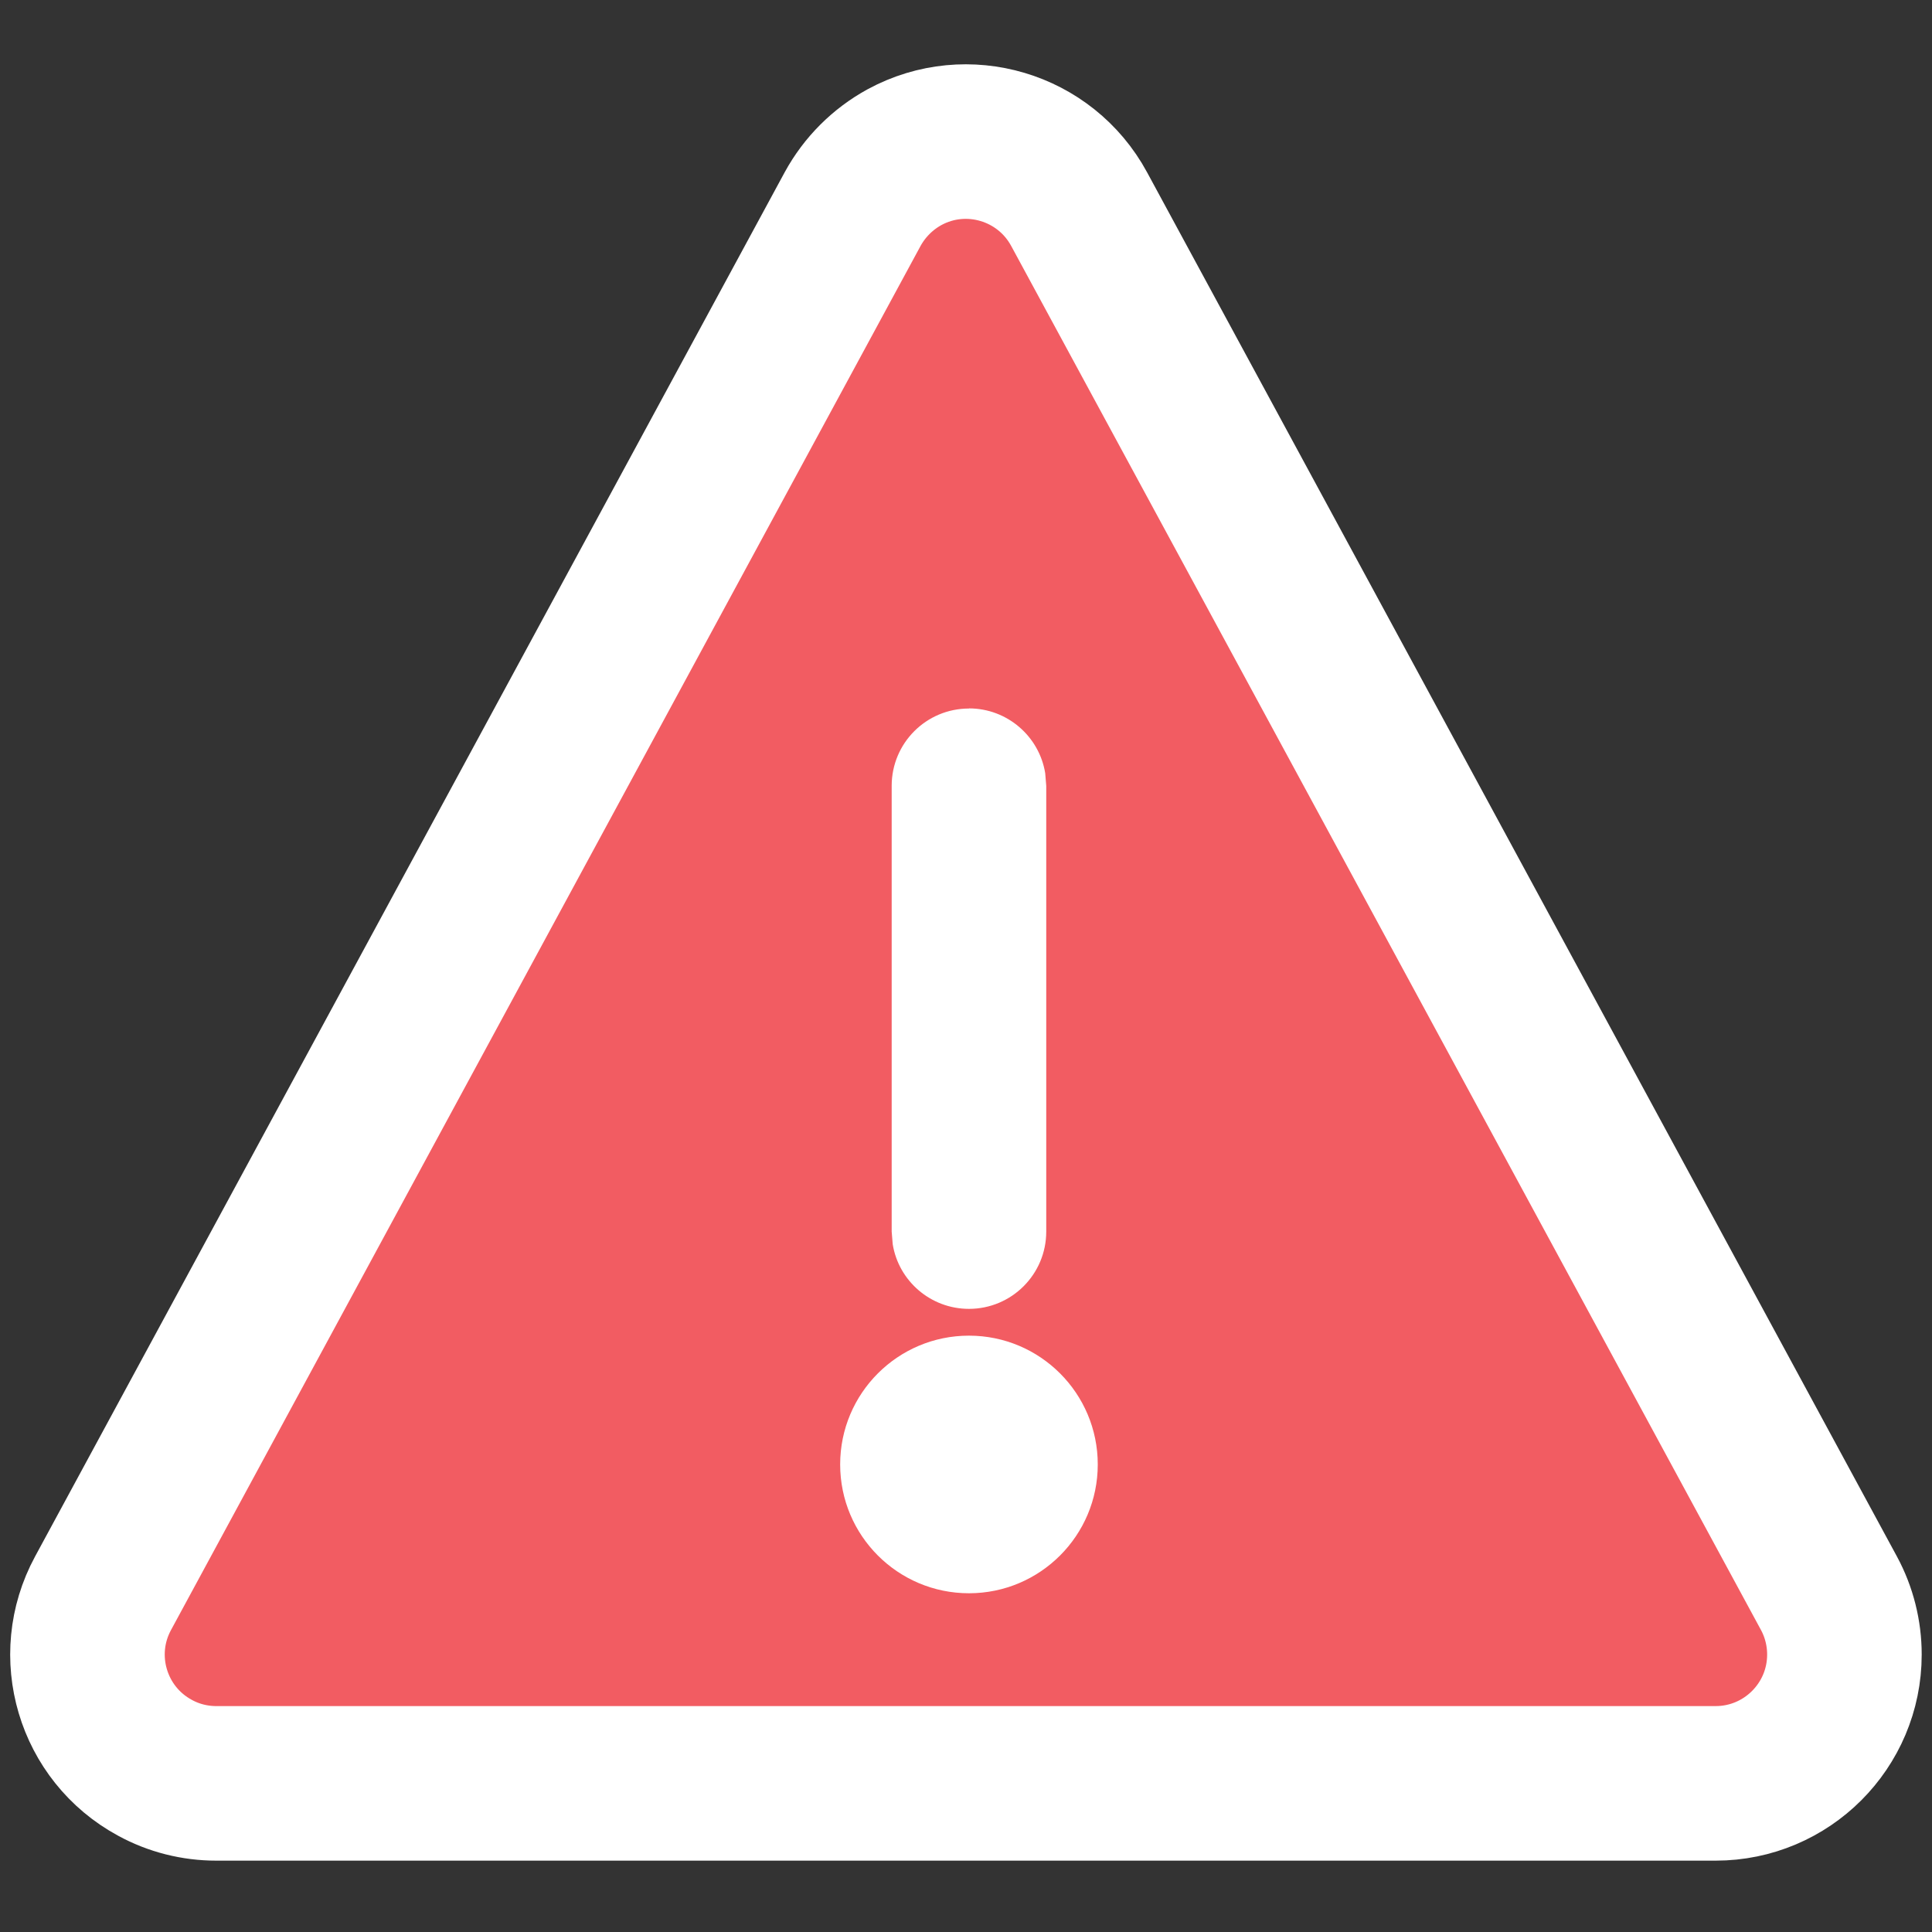 <svg xmlns="http://www.w3.org/2000/svg" width="15" height="15" viewBox="0 0 15 15">
    <rect x="0" y="0" width="15" height="15" fill="#333333" stroke="none"/>
    <g fill="none" fill-rule="evenodd">
        <path fill="#F25C62" stroke="#FFF" stroke-linejoin="round" stroke-width="1.2" d="M6.62 1.623L.8 12.37c-.263.485-.083 1.092.403 1.355.146.08.31.121.476.121H13.32c.552 0 1-.448 1-1 0-.166-.041-.33-.12-.476L8.378 1.623c-.263-.485-.87-.666-1.355-.403-.17.093-.31.233-.403.403z"/>
        <g fill="#FFF" transform="translate(6.923 4.77)">
            <circle cx=".6" cy="6.6" r="1"/>
            <path fill-rule="nonzero" d="M.6.73c.298 0 .546.218.592.503l.008.098v3.461c0 .332-.269.6-.6.6-.298 0-.546-.217-.592-.502L0 4.792V1.331c0-.332.269-.6.6-.6z"/>
        </g>
    </g>
</svg>
